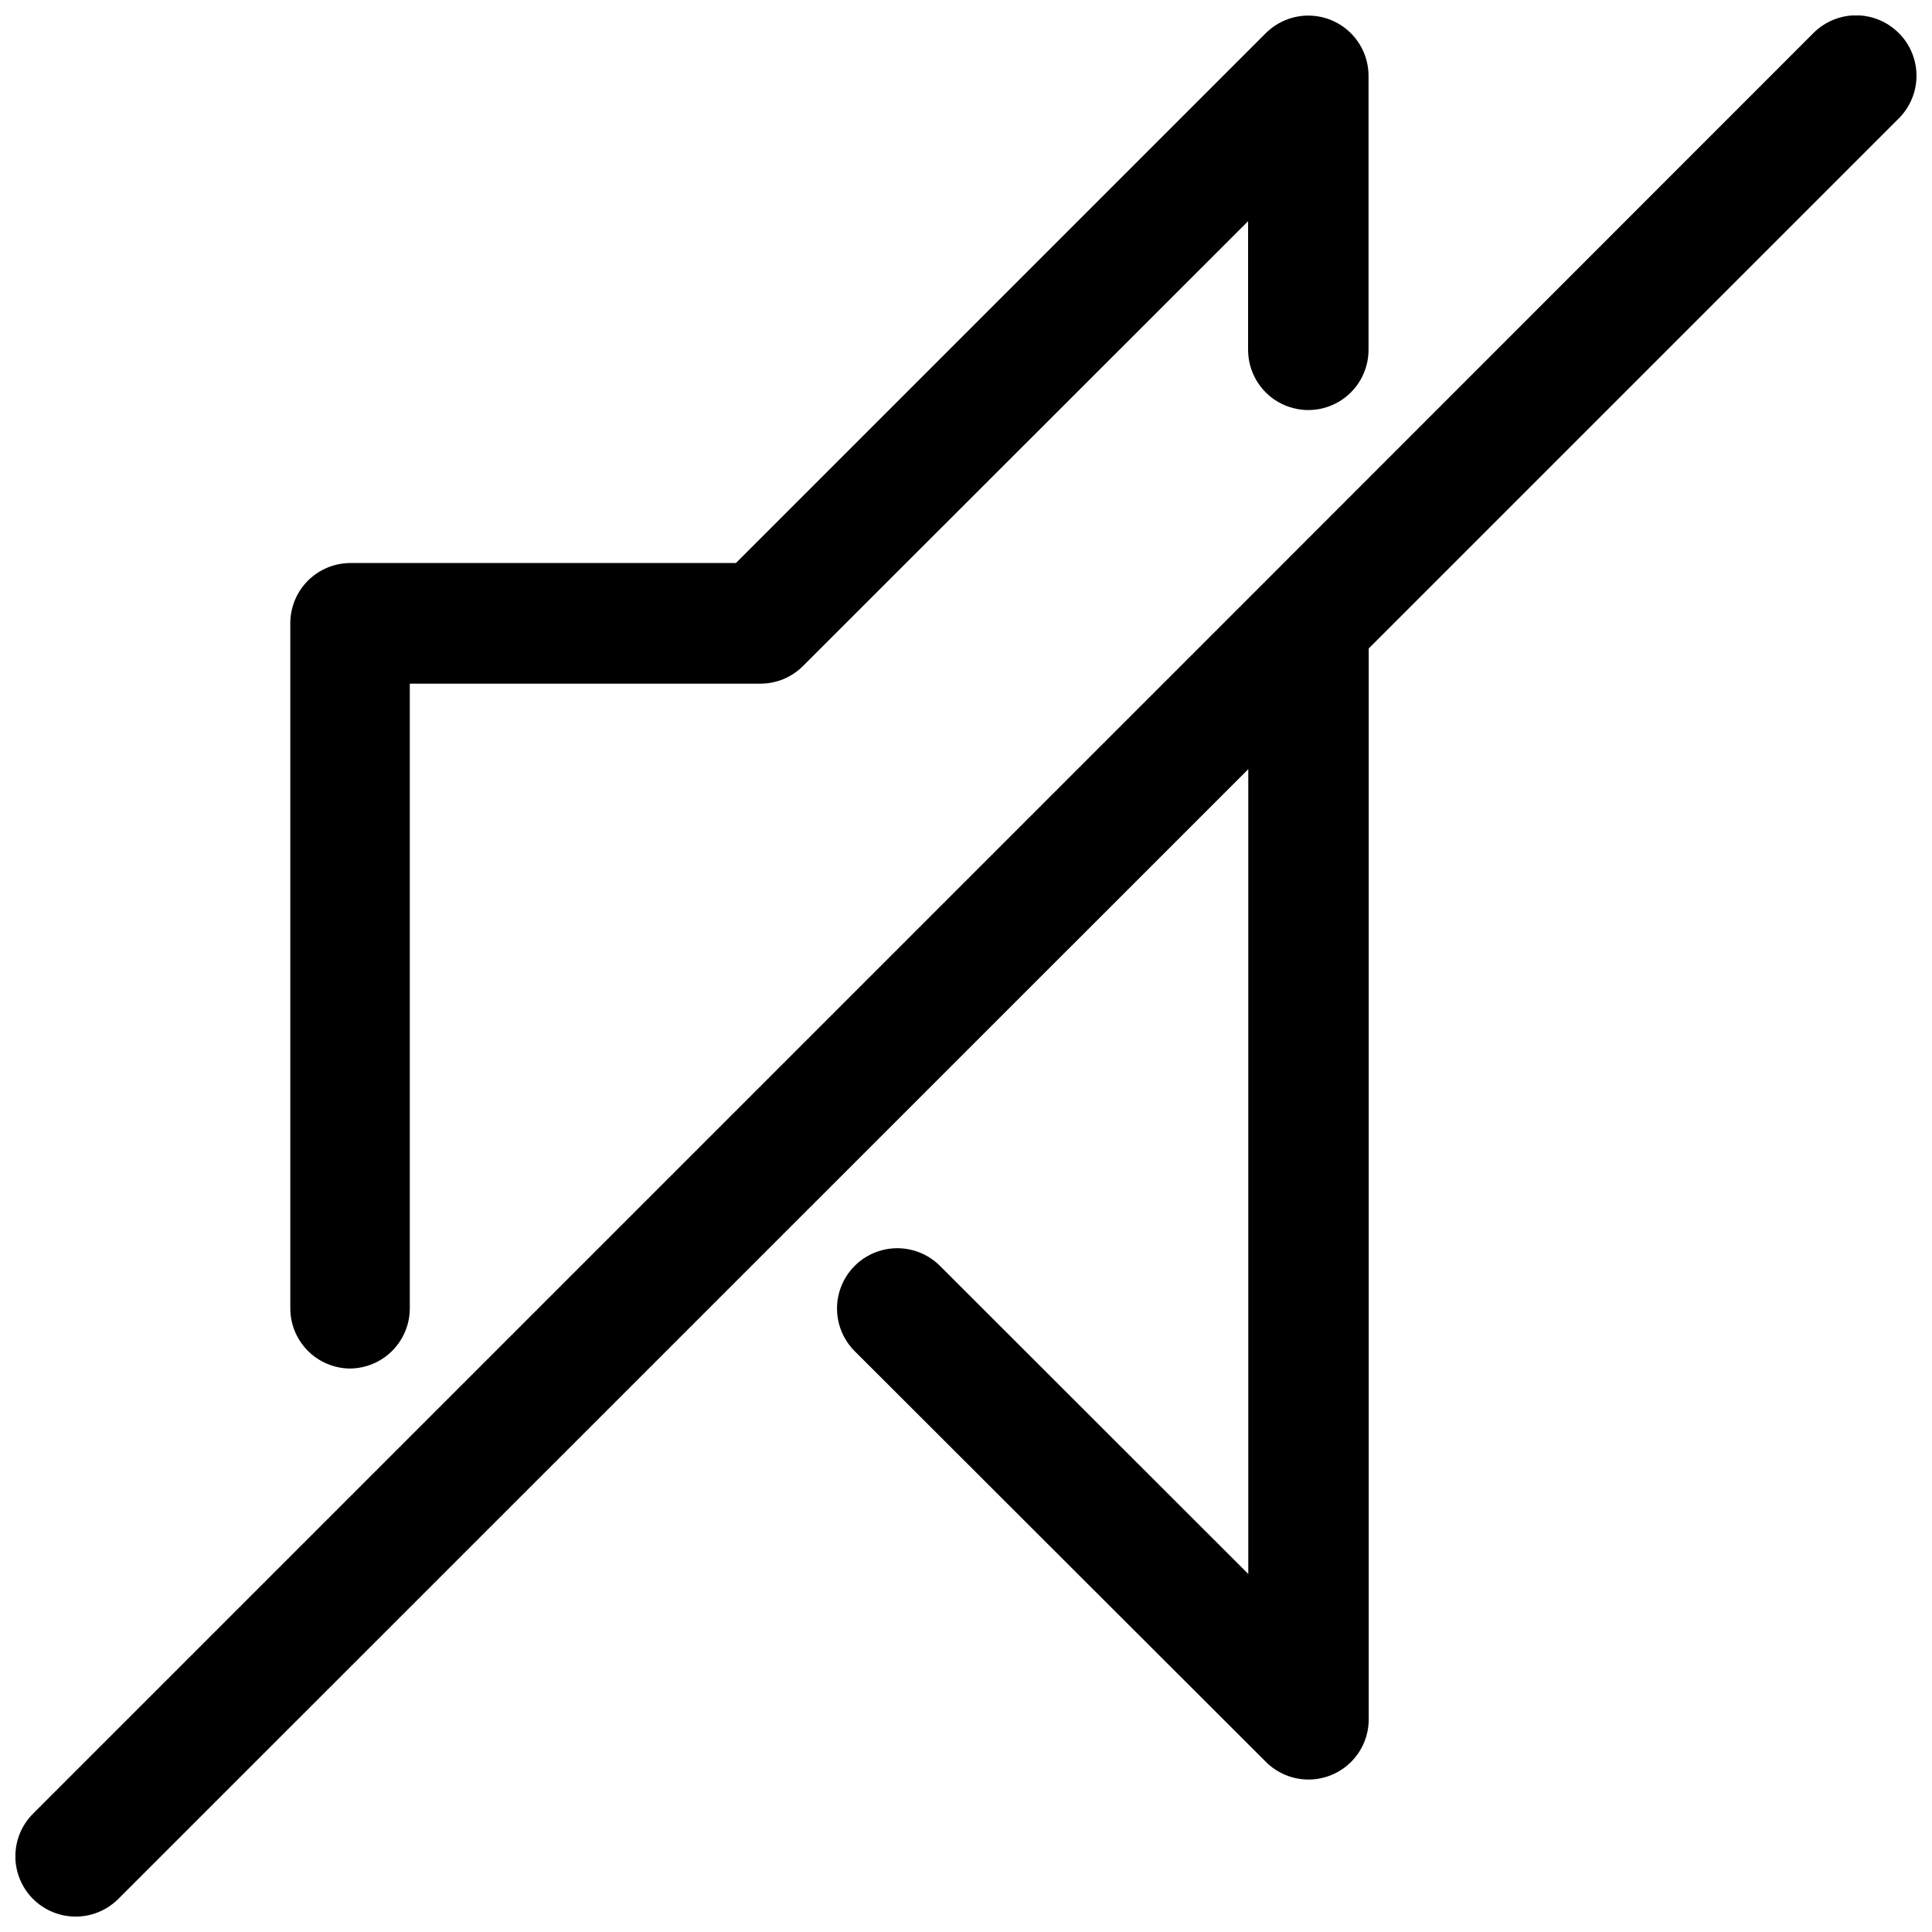 <?xml version="1.0" encoding="UTF-8"?>
<!-- Uploaded to: SVG Repo, www.svgrepo.com, Generator: SVG Repo Mixer Tools -->
<svg width="800px" height="800px" version="1.1" viewBox="144 144 512 512" xmlns="http://www.w3.org/2000/svg">
 <defs>
  <clipPath id="b">
   <path d="m148.09 148.09h503.81v503.81h-503.81z"/>
  </clipPath>
  <clipPath id="a">
   <path d="m220 148.09h287v358.91h-287z"/>
  </clipPath>
 </defs>
 <g>
  <g clip-path="url(#b)">
   <path d="m647.18 152.75c-2.996-3-7.059-4.688-11.301-4.688-4.238 0-8.305 1.688-11.297 4.688l-145.11 145.17-326.72 326.72c-4.035 4.035-5.613 9.922-4.137 15.434 1.477 5.516 5.785 9.824 11.301 11.301 5.516 1.477 11.398-0.098 15.434-4.137l299.46-299.4v213.28l-81.711-81.648c-4.039-4.035-9.922-5.613-15.438-4.137-5.512 1.48-9.82 5.785-11.297 11.301-1.48 5.516 0.098 11.398 4.133 15.434l108.97 108.84c2.992 3.004 7.059 4.688 11.297 4.691 4.238 0 8.301-1.684 11.297-4.684 2.996-3 4.672-7.066 4.664-11.305v-283.76l140.45-140.45v0.004c3.019-3 4.719-7.078 4.719-11.332 0-4.258-1.699-8.336-4.719-11.332z"/>
  </g>
  <g clip-path="url(#a)">
   <path d="m236.64 506.67c4.234 0 8.293-1.68 11.285-4.676 2.992-2.992 4.676-7.051 4.676-11.285v-165.53h92.945c4.246-0.008 8.312-1.707 11.301-4.723l117.91-117.84v34.09-0.004c0 5.703 3.039 10.973 7.981 13.824 4.938 2.852 11.02 2.852 15.957 0 4.938-2.852 7.981-8.121 7.981-13.824v-72.645c-0.008-4.223-1.691-8.266-4.676-11.25-2.984-2.984-7.027-4.668-11.25-4.676-4.219-0.008-8.273 1.652-11.27 4.625l-140.45 140.45h-102.14c-4.231 0-8.289 1.68-11.285 4.672-2.992 2.992-4.672 7.055-4.672 11.285v181.55c0 4.191 1.645 8.211 4.582 11.195 2.938 2.988 6.934 4.699 11.121 4.766z"/>
  </g>
 </g>
</svg>